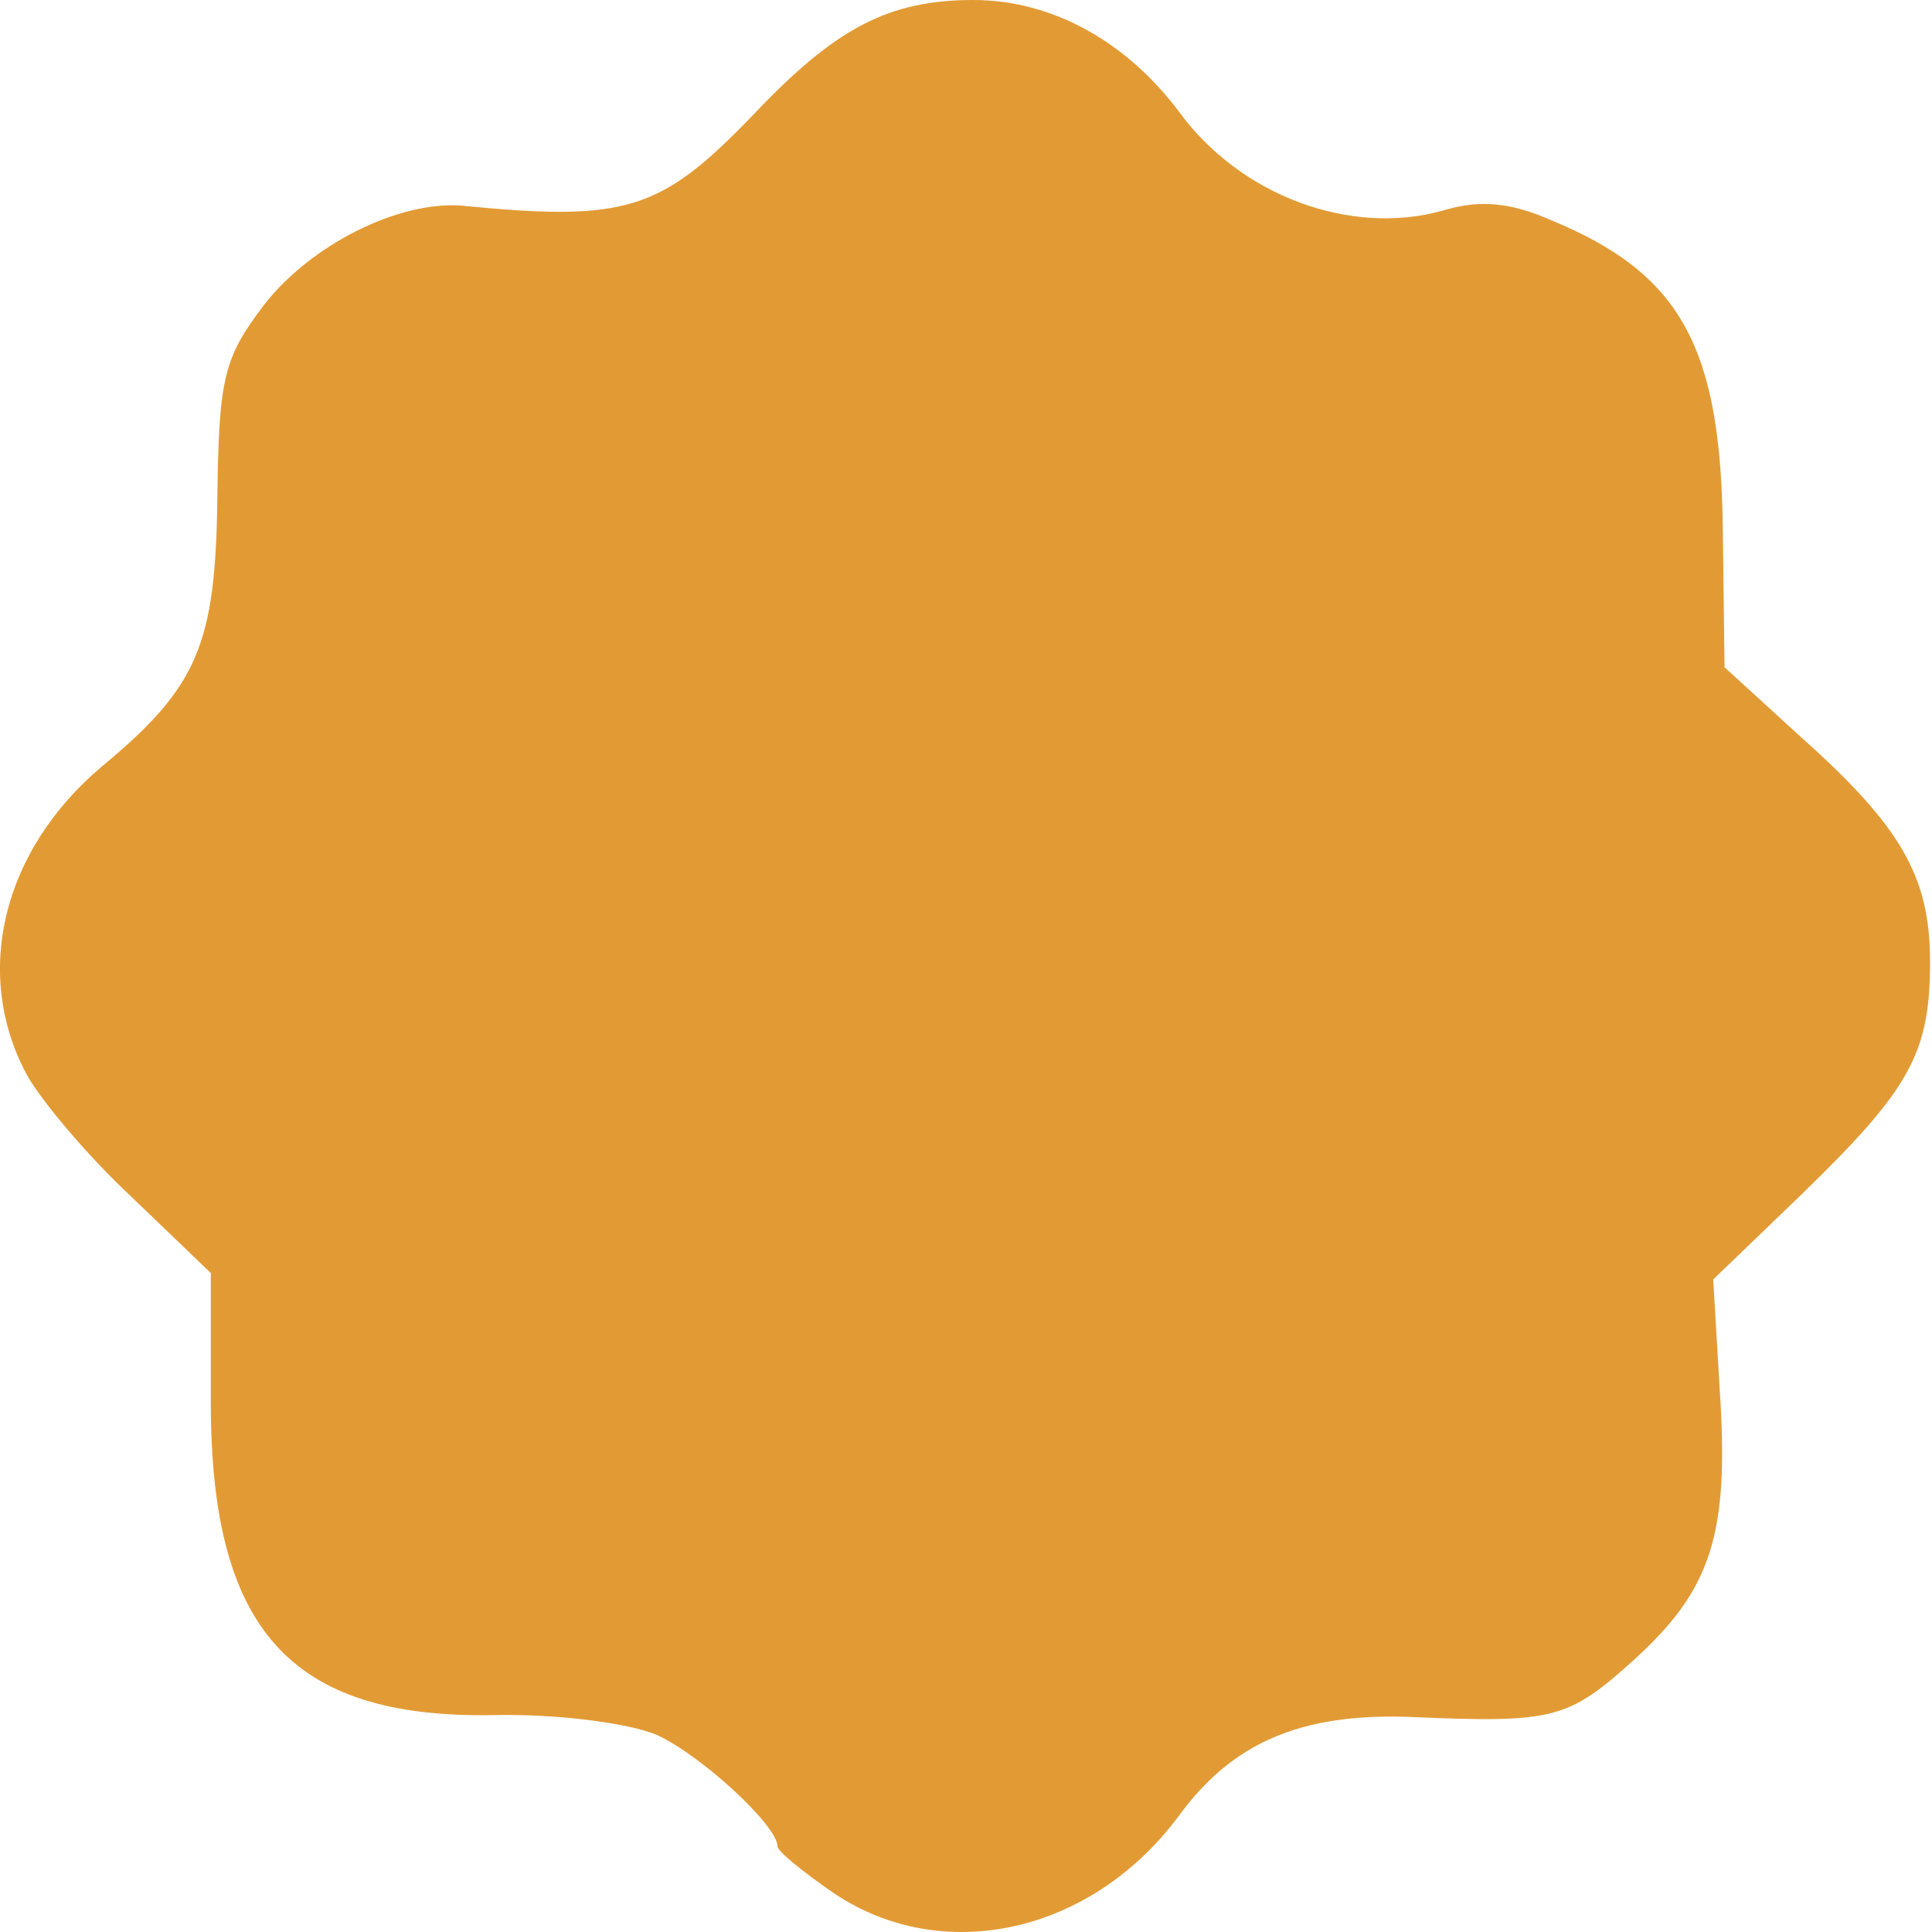 <svg width="16" height="16" viewBox="0 0 16 16" fill="none" xmlns="http://www.w3.org/2000/svg">
<path d="M0.218 8.893C0.325 9.094 0.714 9.563 1.089 9.912L1.746 10.543V11.616C1.746 13.493 2.403 14.231 4.079 14.204C4.615 14.191 5.205 14.271 5.433 14.365C5.795 14.526 6.439 15.116 6.439 15.291C6.439 15.331 6.653 15.505 6.908 15.68C7.806 16.283 9.04 16.015 9.764 15.036C10.206 14.432 10.769 14.191 11.654 14.218C12.874 14.271 12.981 14.244 13.544 13.735C14.174 13.158 14.322 12.702 14.242 11.508L14.188 10.596L14.912 9.899C15.81 9.027 15.984 8.732 15.984 7.967C15.984 7.256 15.743 6.841 14.898 6.089L14.282 5.526L14.268 4.413C14.255 2.87 13.92 2.267 12.847 1.824C12.512 1.677 12.257 1.65 11.949 1.744C11.185 1.958 10.273 1.623 9.764 0.925C9.321 0.335 8.704 -1.34036e-07 8.061 -1.34036e-07C7.364 -1.34036e-07 6.921 0.228 6.237 0.952C5.473 1.744 5.192 1.838 3.824 1.703C3.301 1.663 2.577 2.025 2.189 2.522C1.853 2.964 1.813 3.125 1.8 4.118C1.786 5.338 1.639 5.687 0.848 6.344C0.017 7.042 -0.225 8.061 0.218 8.893Z" fill="#E29B34"/>
</svg>
